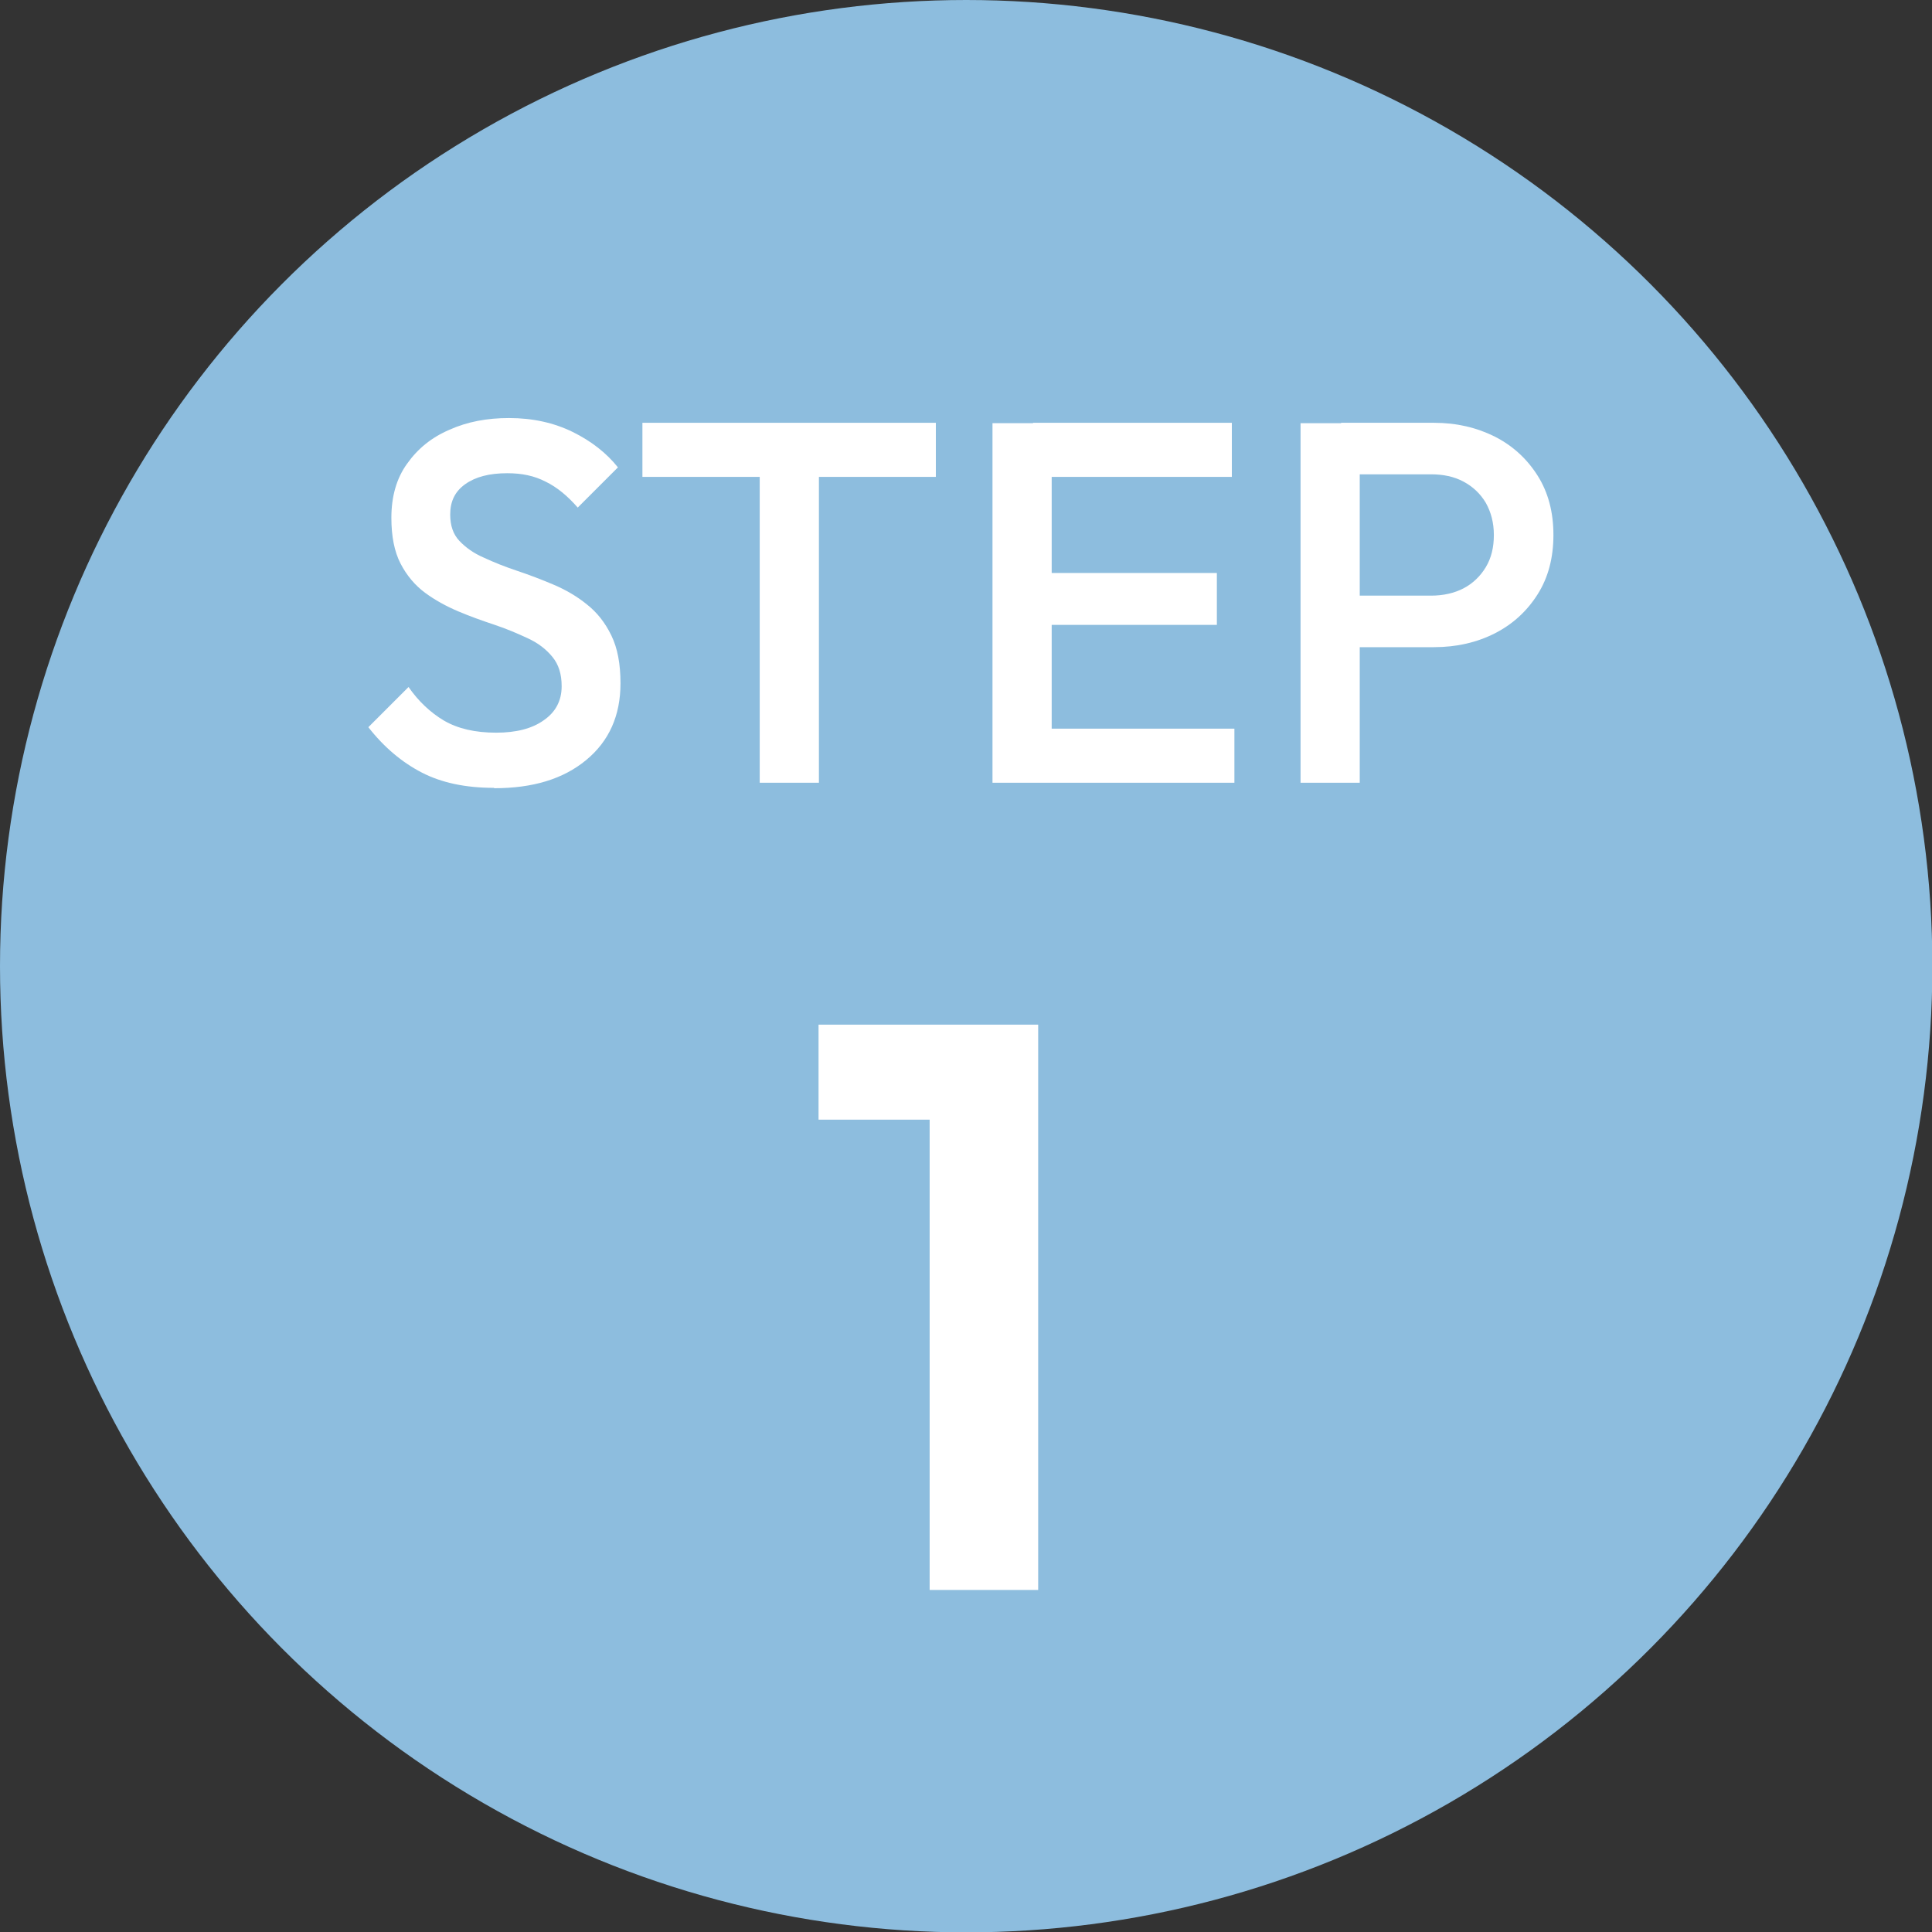 <?xml version="1.0" encoding="UTF-8"?><svg id="_レイヤー_1" xmlns="http://www.w3.org/2000/svg" viewBox="0 0 52.87 52.87"><rect x="0" y="0" width="52.87" height="52.87" fill="#333333" stroke="none"/><defs><style>.cls-1{fill:#8dbdde;}.cls-1,.cls-2{stroke-width:0px;}.cls-2{fill:#fff;}</style></defs><circle class="cls-1" cx="26.44" cy="26.44" r="26.44"/><path class="cls-2" d="m13.52,21.56c-.78,0-1.44-.14-1.98-.42-.54-.28-1.03-.69-1.46-1.24l1.1-1.1c.27.39.6.7.97.92.38.22.85.33,1.43.33.54,0,.98-.11,1.3-.34.32-.22.49-.53.49-.93,0-.33-.08-.59-.25-.8-.17-.21-.39-.38-.67-.51s-.58-.26-.91-.37c-.33-.11-.67-.23-1-.37-.33-.14-.64-.31-.91-.51s-.5-.47-.67-.8c-.17-.33-.25-.75-.25-1.25,0-.58.14-1.08.43-1.48.29-.41.67-.72,1.16-.93.49-.22,1.03-.32,1.63-.32.65,0,1.23.13,1.74.38.51.25.93.58,1.24.97l-1.1,1.1c-.28-.32-.57-.56-.88-.71-.31-.16-.65-.23-1.05-.23-.49,0-.87.1-1.15.3-.28.2-.41.47-.41.83,0,.3.08.54.25.72.17.18.39.34.67.46.28.13.58.25.91.36.33.11.67.24,1,.38.33.14.64.32.91.54.28.22.5.5.67.85.17.35.25.78.25,1.31,0,.88-.31,1.58-.94,2.1s-1.46.77-2.52.77Z"/><path class="cls-2" d="m17.58,13.05v-1.48h8.03v1.48h-8.03Zm3.21,8.37v-9.56h1.62v9.56h-1.62Z"/><path class="cls-2" d="m27.16,21.42v-9.84h1.62v9.84h-1.62Zm1.11-8.37v-1.48h5.44v1.48h-5.44Zm0,4.05v-1.42h5.03v1.42h-5.03Zm0,4.32v-1.48h5.51v1.48h-5.51Z"/><path class="cls-2" d="m35.59,21.42v-9.84h1.62v9.84h-1.62Zm1.11-3.71v-1.41h2.46c.34,0,.64-.07.89-.2s.46-.33.61-.58c.15-.25.22-.54.22-.88s-.08-.63-.22-.88c-.15-.25-.35-.44-.61-.58-.26-.14-.56-.2-.89-.2h-2.46v-1.41h2.54c.62,0,1.17.13,1.67.38.49.25.88.61,1.17,1.07.29.46.43,1,.43,1.62s-.14,1.16-.43,1.62c-.29.46-.68.82-1.17,1.07-.49.25-1.05.38-1.67.38h-2.54Z"/><path class="cls-2" d="m22.4,30.64v-2.6h5.79v2.6h-5.79Zm3.04,12.87v-15.47h2.97v15.47h-2.97Z"/></svg>